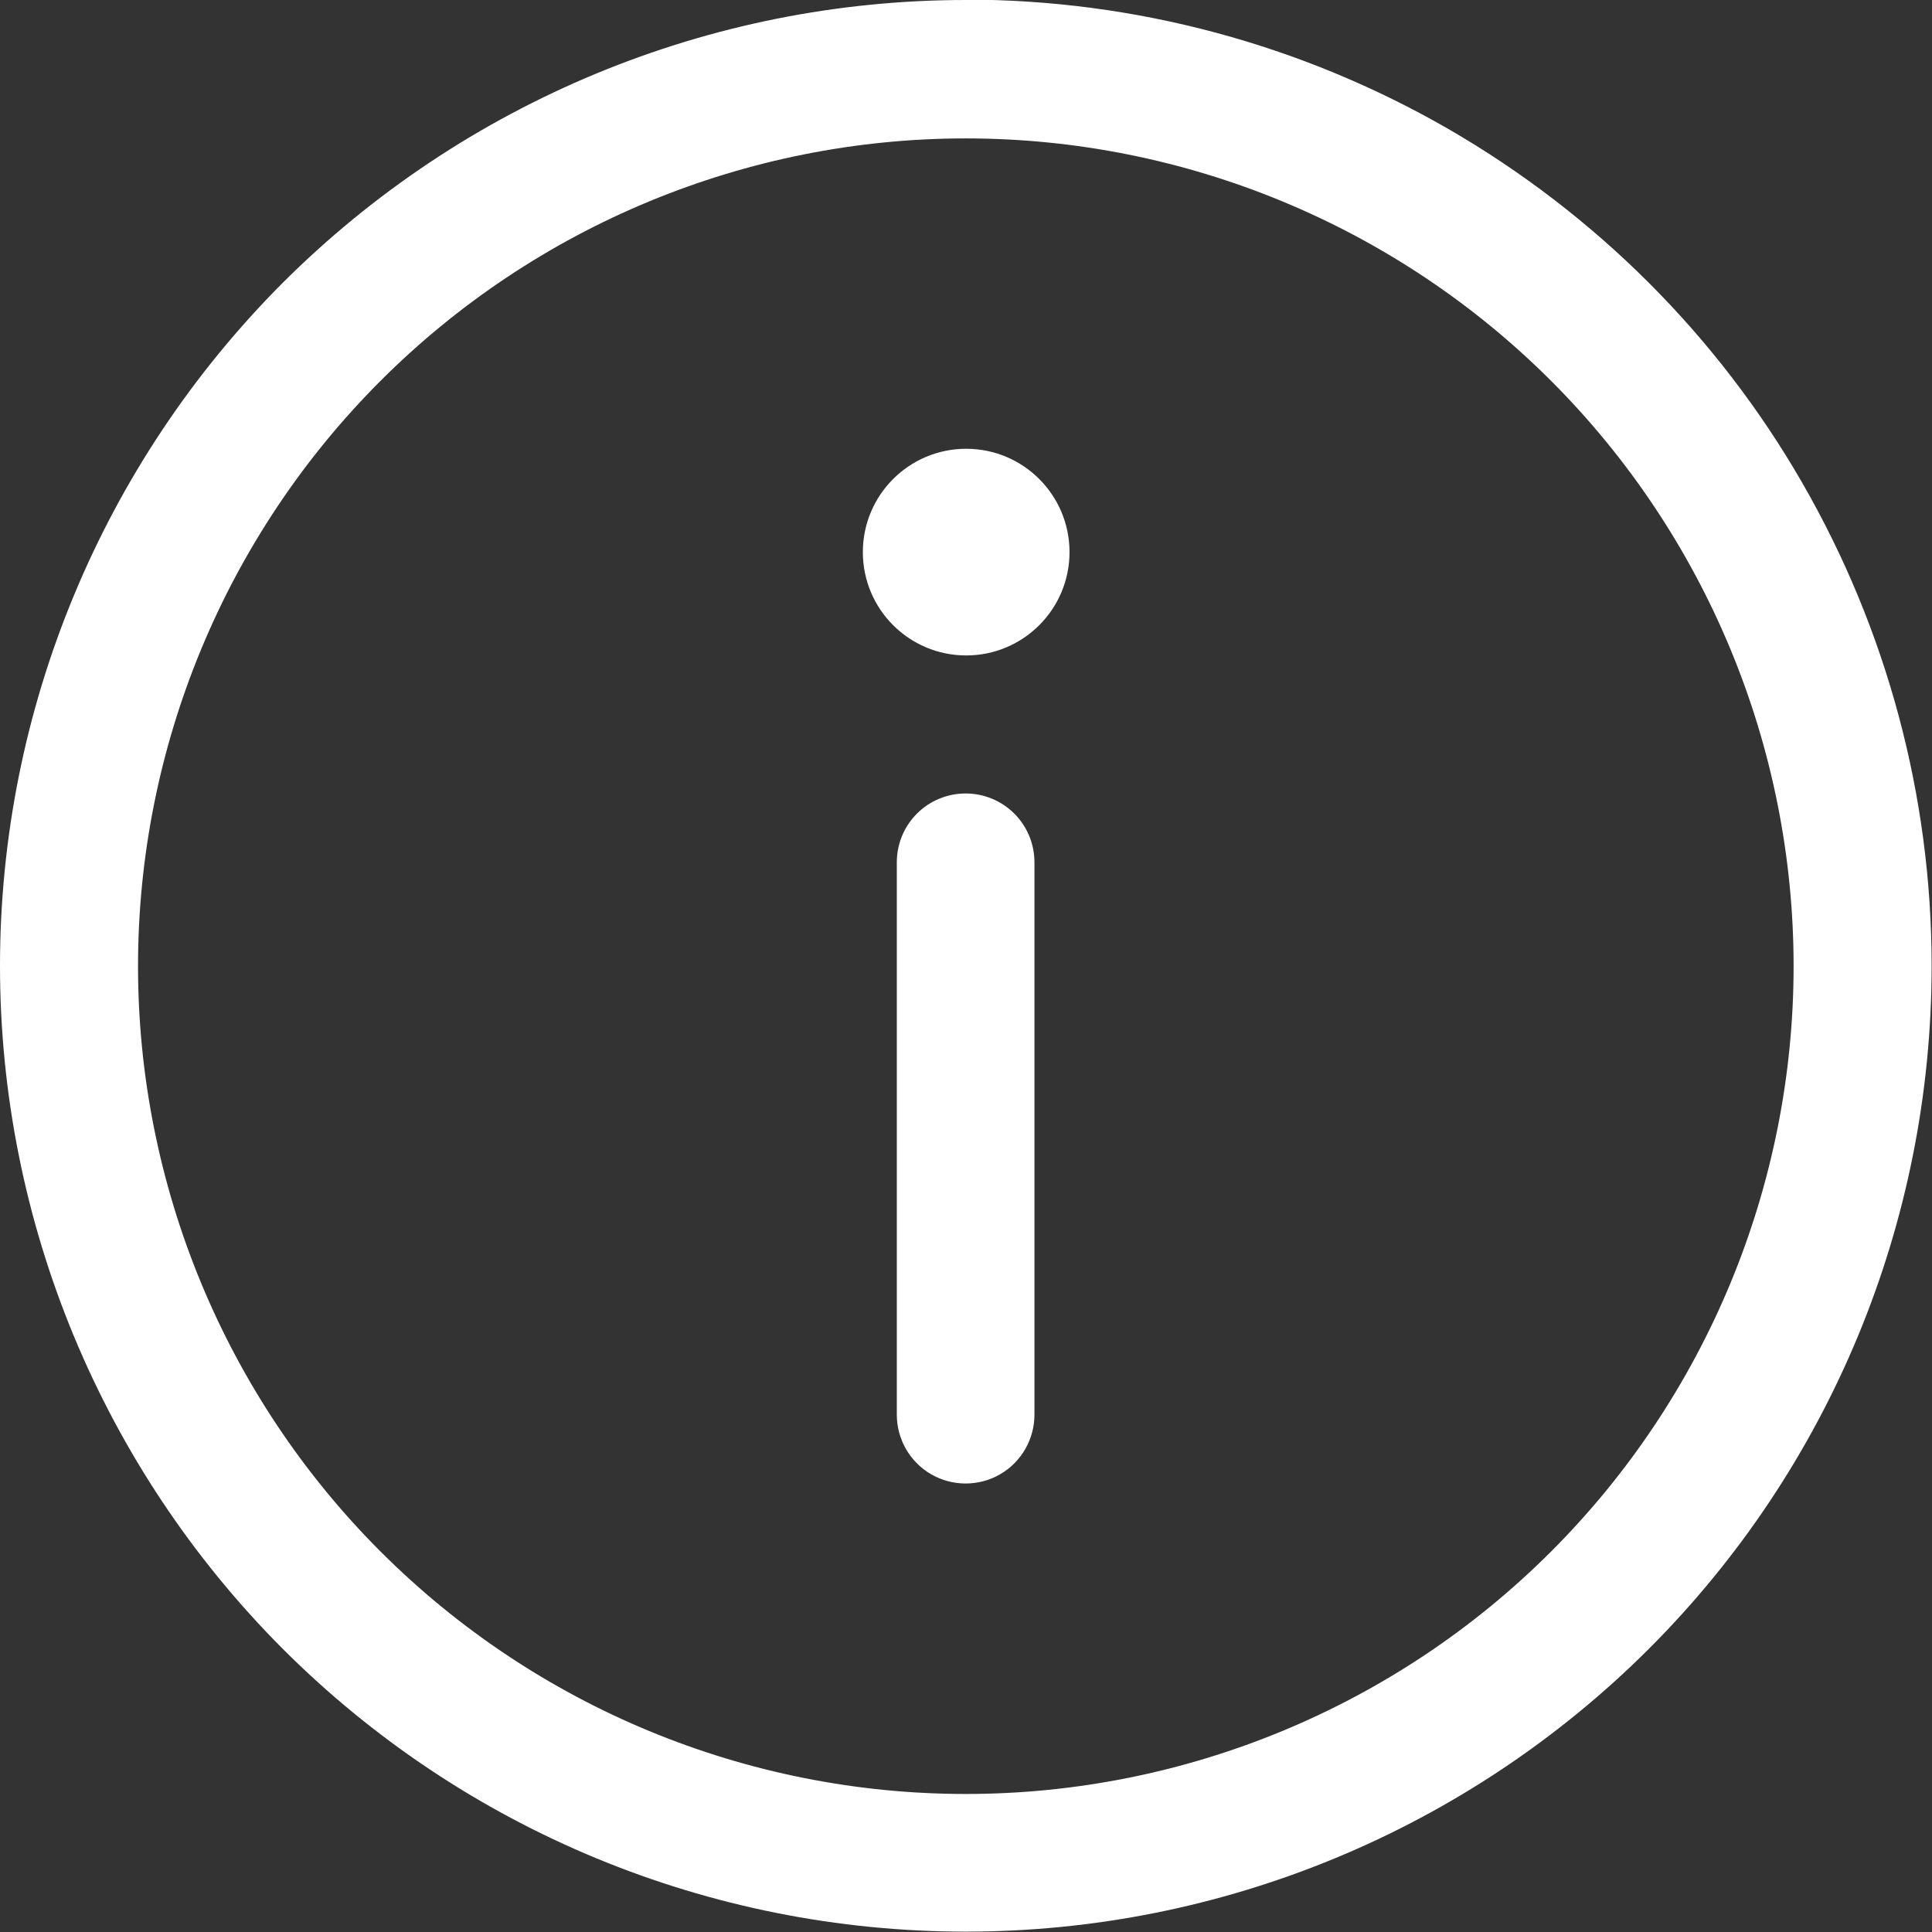 <?xml version="1.0" encoding="UTF-8"?><svg id="Ebene_2" xmlns="http://www.w3.org/2000/svg" viewBox="0 0 51.79 51.79"><rect x="0" y="0" width="51.79" height="51.79" fill="#333333" stroke="none"/><defs><style>.cls-1{fill:#fff;}</style></defs><g id="Popups_Zeichenflächen"><g id="Methode_Popup_neu"><g><path class="cls-1" d="M25.89,0C19.03,0,12.44,2.73,7.58,7.58,2.73,12.44,0,19.03,0,25.89s2.73,13.45,7.58,18.31c4.86,4.86,11.44,7.58,18.31,7.58s13.45-2.73,18.31-7.58c4.86-4.86,7.58-11.44,7.58-18.31,0-4.55-1.2-9.01-3.47-12.95-2.27-3.94-5.54-7.2-9.48-9.48-3.94-2.27-8.4-3.47-12.95-3.47h0Zm0,48.09c-5.89,0-11.53-2.34-15.69-6.5-4.16-4.16-6.5-9.81-6.5-15.69s2.34-11.53,6.5-15.69c4.16-4.16,9.81-6.5,15.69-6.5s11.53,2.34,15.69,6.5c4.16,4.16,6.5,9.81,6.5,15.69s-2.34,11.53-6.5,15.69c-4.16,4.16-9.81,6.5-15.69,6.5Z"/><path class="cls-1" d="M25.89,21.27c-.49,0-.96,.19-1.31,.54s-.54,.82-.54,1.31v14.8c0,.66,.35,1.27,.92,1.6s1.28,.33,1.85,0,.92-.94,.92-1.6v-14.8c0-.49-.19-.96-.54-1.31s-.82-.54-1.31-.54Z"/><path class="cls-1" d="M28.67,14.8c0,1.53-1.24,2.77-2.77,2.77s-2.77-1.24-2.77-2.77,1.24-2.77,2.77-2.77,2.77,1.24,2.77,2.77"/></g></g></g></svg>